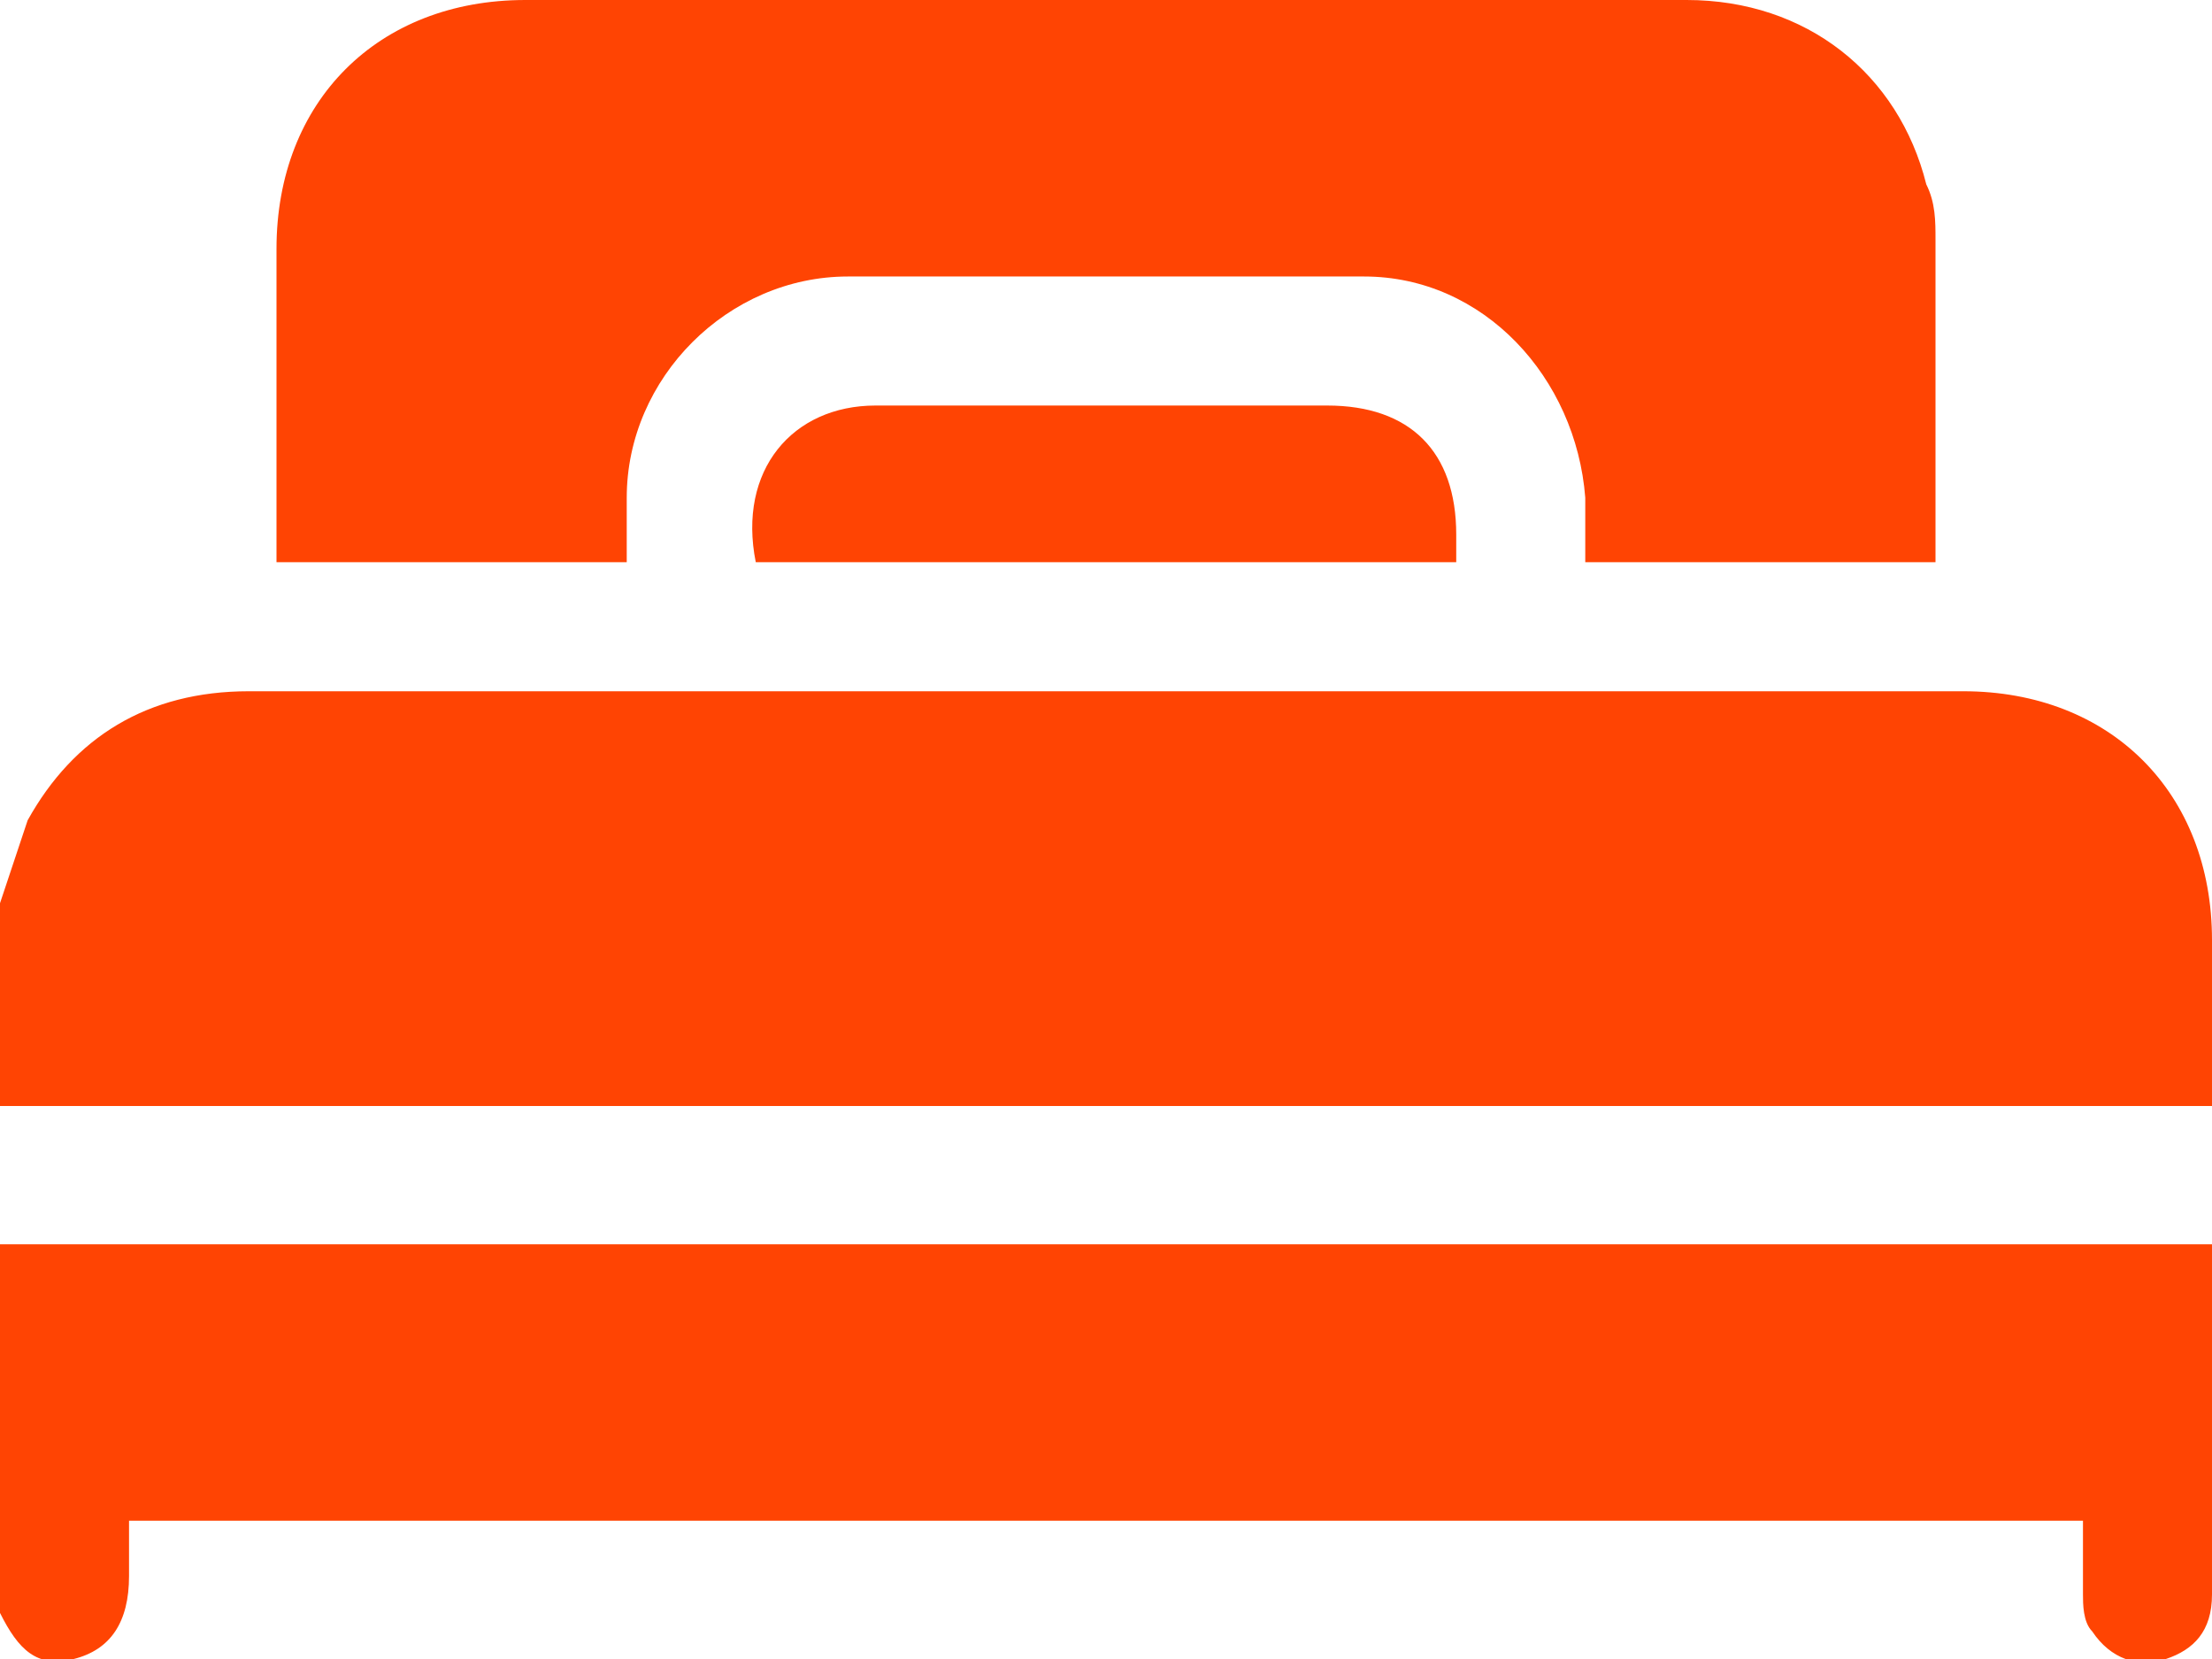 <?xml version="1.0" encoding="utf-8"?>
<!-- Generator: Adobe Illustrator 28.0.0, SVG Export Plug-In . SVG Version: 6.00 Build 0)  -->
<svg version="1.1" id="圖層_1" xmlns="http://www.w3.org/2000/svg" xmlns:xlink="http://www.w3.org/1999/xlink" x="0px" y="0px"
	 viewBox="0 0 24 18" style="enable-background:new 0 0 24 18;" xml:space="preserve">
<style type="text/css">
	.st0{clip-path:url(#SVGID_00000078724555443446213620000017968752386075734400_);}
	.st1{fill:#FF4403;}
</style>
<g>
	<defs>
		<rect id="SVGID_1_" width="24" height="18"/>
	</defs>
	<clipPath id="SVGID_00000003814814635086762620000005531875593696067997_">
		<use xlink:href="#SVGID_1_"  style="overflow:visible;"/>
	</clipPath>
	<g style="clip-path:url(#SVGID_00000003814814635086762620000005531875593696067997_);">
		<path class="st1" d="M0,9.8c0.1-0.3,0.2-0.6,0.3-0.9C0.8,8,1.6,7.5,2.7,7.5c3.8,0,7.5,0,11.3,0c2.4,0,4.9,0,7.3,0
			c1.6,0,2.7,1.1,2.7,2.7c0,0.6,0,1.2,0,1.8c-0.1,0-0.2,0-0.3,0c-7.8,0-15.7,0-23.5,0c-0.1,0-0.2,0-0.2,0C0,11.3,0,10.6,0,9.8L0,9.8
			z"/>
		<path class="st1" d="M0,13.5c0.1,0,0.2,0,0.3,0c7.8,0,15.5,0,23.3,0H24c0,0.1,0,0.1,0,0.2c0,1.2,0,2.4,0,3.6
			c0,0.4-0.2,0.6-0.5,0.7c-0.3,0.1-0.6,0-0.8-0.3c-0.1-0.1-0.1-0.3-0.1-0.4c0-0.2,0-0.5,0-0.8H1.4c0,0.2,0,0.4,0,0.6
			c0,0.5-0.2,0.8-0.6,0.9c-0.4,0.1-0.6-0.1-0.8-0.5V13.5z"/>
		<path class="st1" d="M6.8,6.1H3C3,6,3,6,3,5.9c0-1.1,0-2.1,0-3.2C3,1.1,4.1,0,5.7,0c4.2,0,8.4,0,12.6,0c1.3,0,2.3,0.8,2.6,2
			C21,2.2,21,2.4,21,2.6c0,1.1,0,2.2,0,3.3c0,0,0,0.1,0,0.2h-3.8c0-0.2,0-0.4,0-0.7c-0.1-1.3-1.1-2.4-2.4-2.4c-1.9,0-3.7,0-5.6,0
			c-1.3,0-2.4,1.1-2.4,2.4C6.8,5.7,6.8,5.9,6.8,6.1L6.8,6.1z"/>
		<path class="st1" d="M15.8,6.1H8.2C8,5.1,8.6,4.4,9.5,4.4c1.6,0,3.3,0,4.9,0c0.9,0,1.4,0.5,1.4,1.4C15.8,5.9,15.8,6,15.8,6.1z"/>
	</g>
</g>
</svg>
